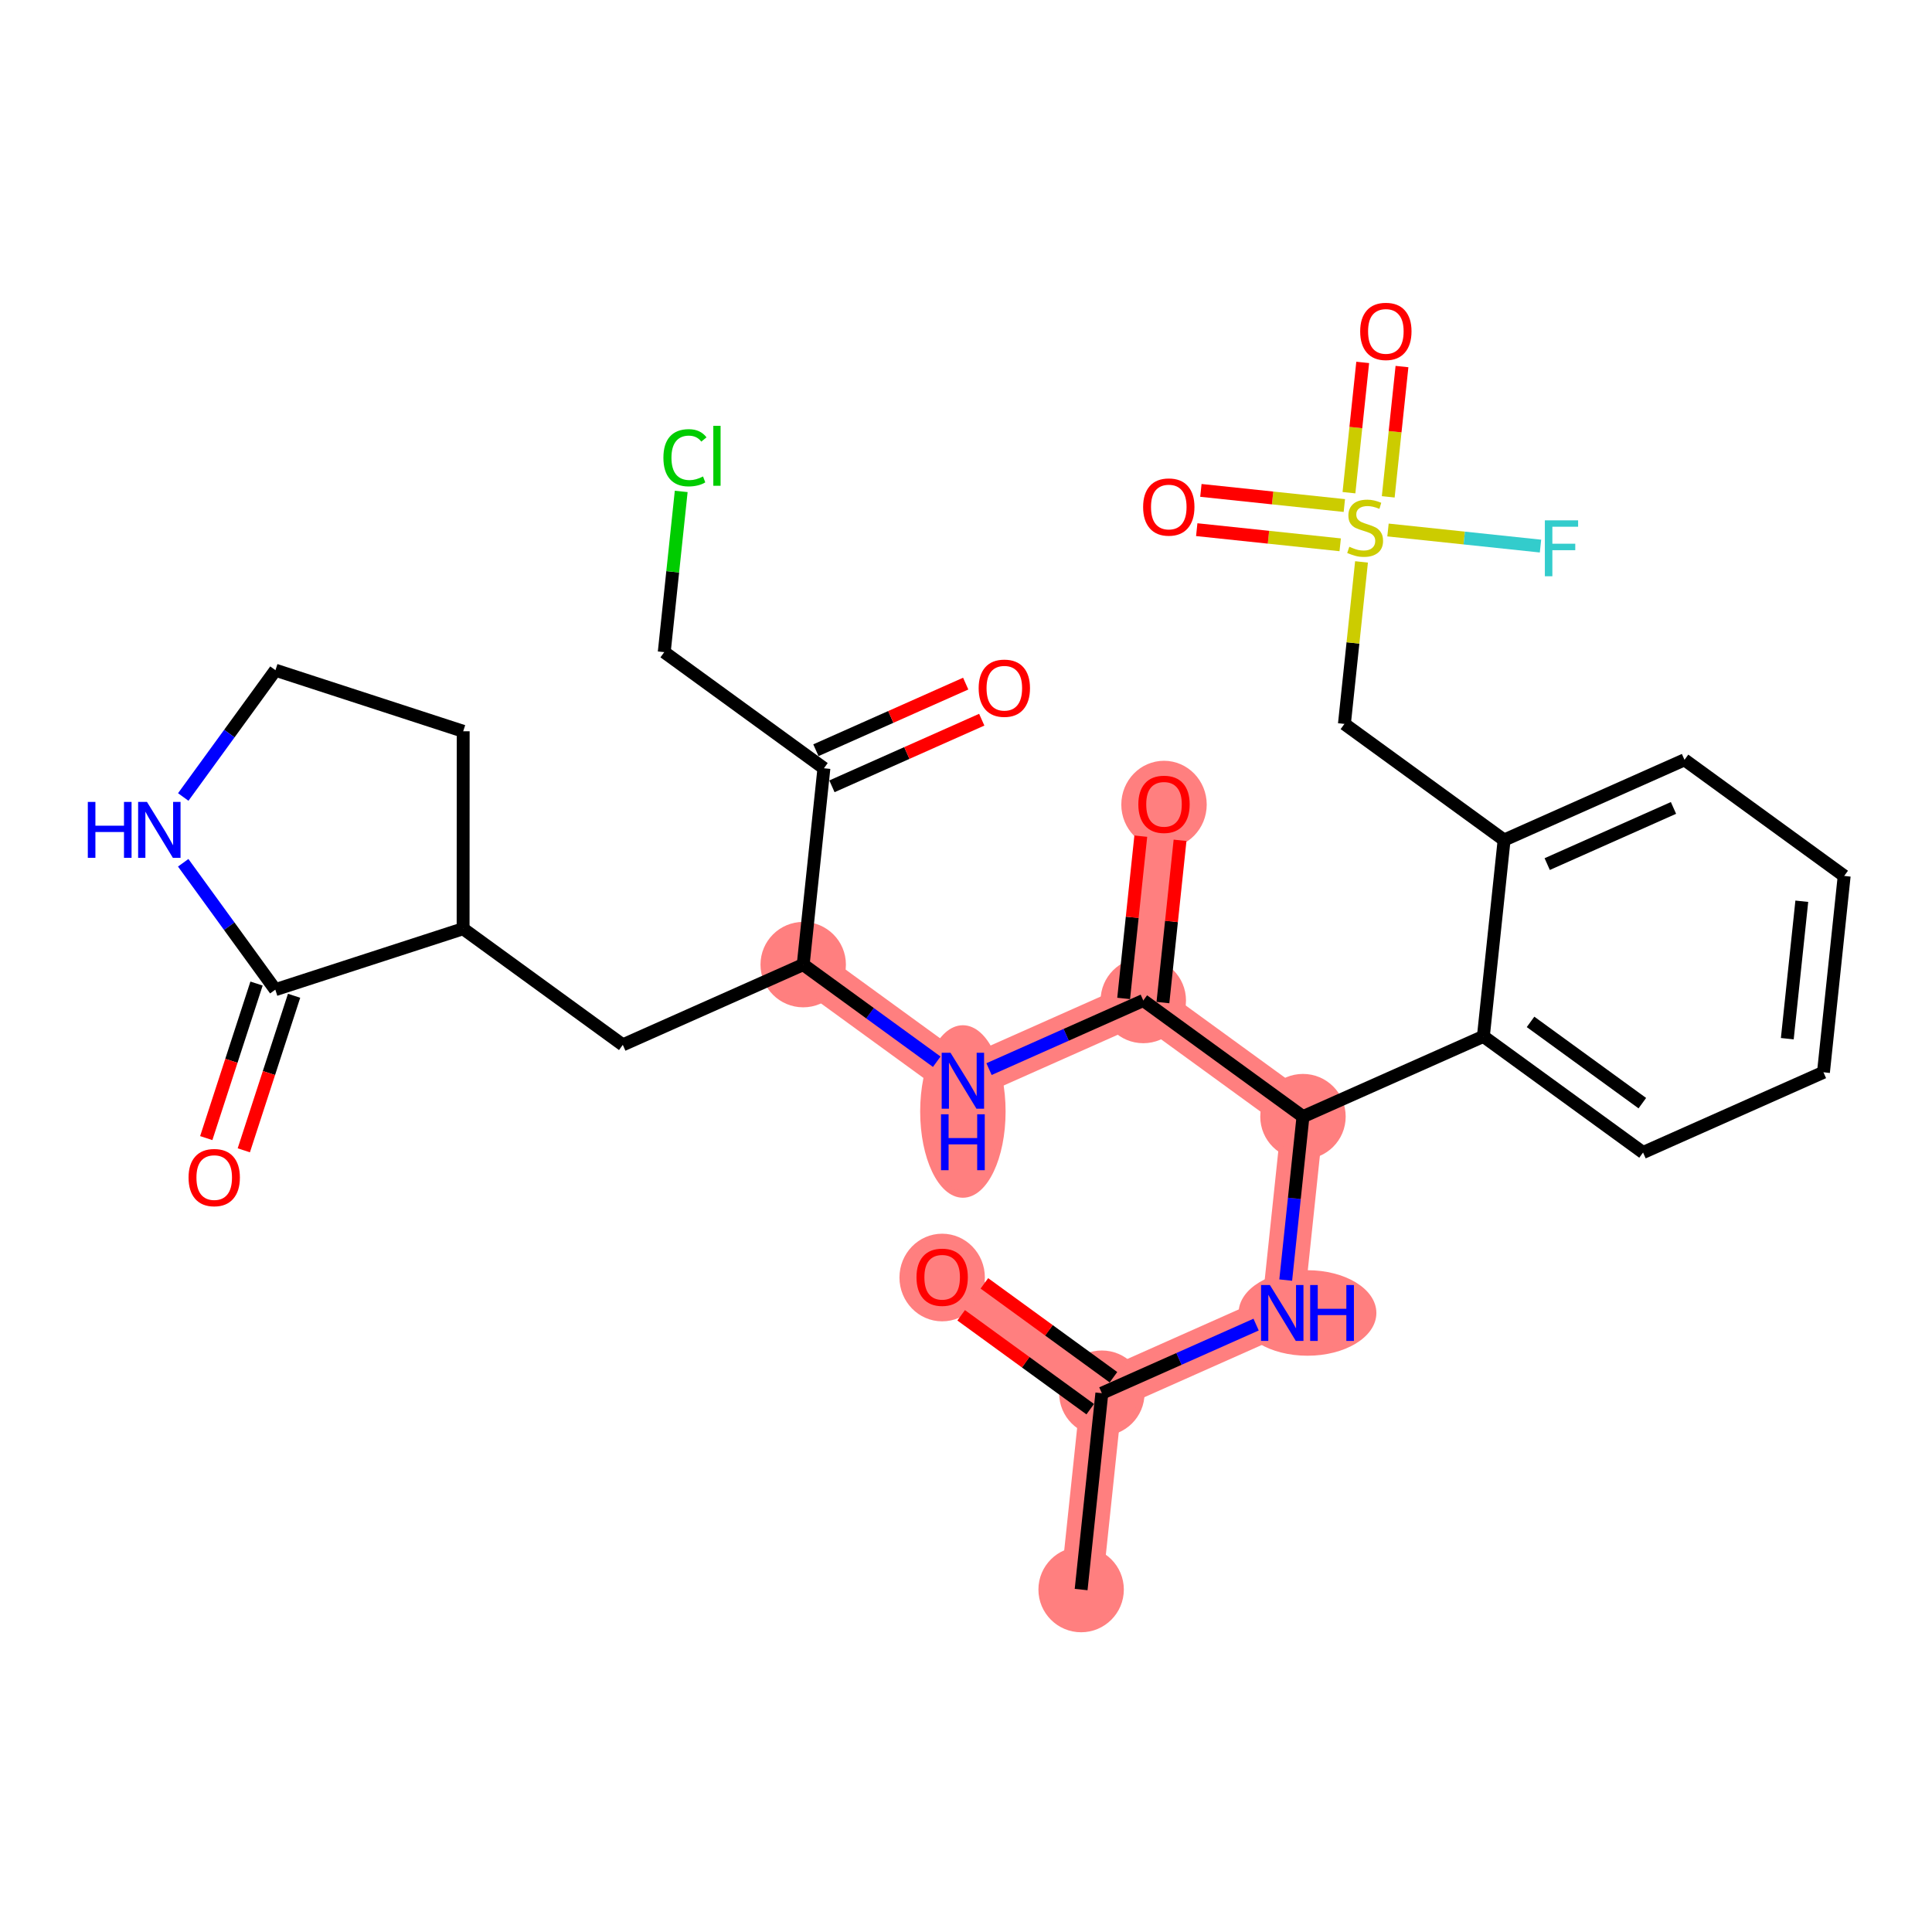<?xml version='1.0' encoding='iso-8859-1'?>
<svg version='1.1' baseProfile='full'
              xmlns='http://www.w3.org/2000/svg'
                      xmlns:rdkit='http://www.rdkit.org/xml'
                      xmlns:xlink='http://www.w3.org/1999/xlink'
                  xml:space='preserve'
width='300px' height='300px' viewBox='0 0 300 300'>
<!-- END OF HEADER -->
<rect style='opacity:1.0;fill:#FFFFFF;stroke:none' width='300' height='300' x='0' y='0'> </rect>
<rect style='opacity:1.0;fill:#FFFFFF;stroke:none' width='300' height='300' x='0' y='0'> </rect>
<path d='M 167.877,246.825 L 171.094,216.336' style='fill:none;fill-rule:evenodd;stroke:#FF7F7F;stroke-width:6.5px;stroke-linecap:butt;stroke-linejoin:miter;stroke-opacity:1' />
<path d='M 171.094,216.336 L 146.299,198.305' style='fill:none;fill-rule:evenodd;stroke:#FF7F7F;stroke-width:6.5px;stroke-linecap:butt;stroke-linejoin:miter;stroke-opacity:1' />
<path d='M 171.094,216.336 L 199.107,203.878' style='fill:none;fill-rule:evenodd;stroke:#FF7F7F;stroke-width:6.5px;stroke-linecap:butt;stroke-linejoin:miter;stroke-opacity:1' />
<path d='M 199.107,203.878 L 202.325,173.389' style='fill:none;fill-rule:evenodd;stroke:#FF7F7F;stroke-width:6.5px;stroke-linecap:butt;stroke-linejoin:miter;stroke-opacity:1' />
<path d='M 202.325,173.389 L 177.529,155.358' style='fill:none;fill-rule:evenodd;stroke:#FF7F7F;stroke-width:6.5px;stroke-linecap:butt;stroke-linejoin:miter;stroke-opacity:1' />
<path d='M 177.529,155.358 L 180.747,124.869' style='fill:none;fill-rule:evenodd;stroke:#FF7F7F;stroke-width:6.5px;stroke-linecap:butt;stroke-linejoin:miter;stroke-opacity:1' />
<path d='M 177.529,155.358 L 149.516,167.816' style='fill:none;fill-rule:evenodd;stroke:#FF7F7F;stroke-width:6.5px;stroke-linecap:butt;stroke-linejoin:miter;stroke-opacity:1' />
<path d='M 149.516,167.816 L 124.721,149.785' style='fill:none;fill-rule:evenodd;stroke:#FF7F7F;stroke-width:6.5px;stroke-linecap:butt;stroke-linejoin:miter;stroke-opacity:1' />
<ellipse cx='167.877' cy='246.825' rx='6.132' ry='6.132'  style='fill:#FF7F7F;fill-rule:evenodd;stroke:#FF7F7F;stroke-width:1.0px;stroke-linecap:butt;stroke-linejoin:miter;stroke-opacity:1' />
<ellipse cx='171.094' cy='216.336' rx='6.132' ry='6.132'  style='fill:#FF7F7F;fill-rule:evenodd;stroke:#FF7F7F;stroke-width:1.0px;stroke-linecap:butt;stroke-linejoin:miter;stroke-opacity:1' />
<ellipse cx='146.299' cy='198.373' rx='6.132' ry='6.304'  style='fill:#FF7F7F;fill-rule:evenodd;stroke:#FF7F7F;stroke-width:1.0px;stroke-linecap:butt;stroke-linejoin:miter;stroke-opacity:1' />
<ellipse cx='203.025' cy='203.878' rx='10.198' ry='6.139'  style='fill:#FF7F7F;fill-rule:evenodd;stroke:#FF7F7F;stroke-width:1.0px;stroke-linecap:butt;stroke-linejoin:miter;stroke-opacity:1' />
<ellipse cx='202.325' cy='173.389' rx='6.132' ry='6.132'  style='fill:#FF7F7F;fill-rule:evenodd;stroke:#FF7F7F;stroke-width:1.0px;stroke-linecap:butt;stroke-linejoin:miter;stroke-opacity:1' />
<ellipse cx='177.529' cy='155.358' rx='6.132' ry='6.132'  style='fill:#FF7F7F;fill-rule:evenodd;stroke:#FF7F7F;stroke-width:1.0px;stroke-linecap:butt;stroke-linejoin:miter;stroke-opacity:1' />
<ellipse cx='180.747' cy='124.937' rx='6.132' ry='6.304'  style='fill:#FF7F7F;fill-rule:evenodd;stroke:#FF7F7F;stroke-width:1.0px;stroke-linecap:butt;stroke-linejoin:miter;stroke-opacity:1' />
<ellipse cx='149.516' cy='172.592' rx='6.132' ry='12.893'  style='fill:#FF7F7F;fill-rule:evenodd;stroke:#FF7F7F;stroke-width:1.0px;stroke-linecap:butt;stroke-linejoin:miter;stroke-opacity:1' />
<ellipse cx='124.721' cy='149.785' rx='6.132' ry='6.132'  style='fill:#FF7F7F;fill-rule:evenodd;stroke:#FF7F7F;stroke-width:1.0px;stroke-linecap:butt;stroke-linejoin:miter;stroke-opacity:1' />
<path class='bond-0 atom-0 atom-1' d='M 167.877,246.825 L 171.094,216.336' style='fill:none;fill-rule:evenodd;stroke:#000000;stroke-width:2.0px;stroke-linecap:butt;stroke-linejoin:miter;stroke-opacity:1' />
<path class='bond-1 atom-1 atom-2' d='M 172.897,213.857 L 162.876,206.569' style='fill:none;fill-rule:evenodd;stroke:#000000;stroke-width:2.0px;stroke-linecap:butt;stroke-linejoin:miter;stroke-opacity:1' />
<path class='bond-1 atom-1 atom-2' d='M 162.876,206.569 L 152.854,199.281' style='fill:none;fill-rule:evenodd;stroke:#FF0000;stroke-width:2.0px;stroke-linecap:butt;stroke-linejoin:miter;stroke-opacity:1' />
<path class='bond-1 atom-1 atom-2' d='M 169.291,218.816 L 159.27,211.528' style='fill:none;fill-rule:evenodd;stroke:#000000;stroke-width:2.0px;stroke-linecap:butt;stroke-linejoin:miter;stroke-opacity:1' />
<path class='bond-1 atom-1 atom-2' d='M 159.27,211.528 L 149.248,204.24' style='fill:none;fill-rule:evenodd;stroke:#FF0000;stroke-width:2.0px;stroke-linecap:butt;stroke-linejoin:miter;stroke-opacity:1' />
<path class='bond-2 atom-1 atom-3' d='M 171.094,216.336 L 183.071,211.01' style='fill:none;fill-rule:evenodd;stroke:#000000;stroke-width:2.0px;stroke-linecap:butt;stroke-linejoin:miter;stroke-opacity:1' />
<path class='bond-2 atom-1 atom-3' d='M 183.071,211.01 L 195.048,205.683' style='fill:none;fill-rule:evenodd;stroke:#0000FF;stroke-width:2.0px;stroke-linecap:butt;stroke-linejoin:miter;stroke-opacity:1' />
<path class='bond-3 atom-3 atom-4' d='M 199.646,198.771 L 200.986,186.08' style='fill:none;fill-rule:evenodd;stroke:#0000FF;stroke-width:2.0px;stroke-linecap:butt;stroke-linejoin:miter;stroke-opacity:1' />
<path class='bond-3 atom-3 atom-4' d='M 200.986,186.08 L 202.325,173.389' style='fill:none;fill-rule:evenodd;stroke:#000000;stroke-width:2.0px;stroke-linecap:butt;stroke-linejoin:miter;stroke-opacity:1' />
<path class='bond-4 atom-4 atom-5' d='M 202.325,173.389 L 177.529,155.358' style='fill:none;fill-rule:evenodd;stroke:#000000;stroke-width:2.0px;stroke-linecap:butt;stroke-linejoin:miter;stroke-opacity:1' />
<path class='bond-19 atom-4 atom-20' d='M 202.325,173.389 L 230.338,160.931' style='fill:none;fill-rule:evenodd;stroke:#000000;stroke-width:2.0px;stroke-linecap:butt;stroke-linejoin:miter;stroke-opacity:1' />
<path class='bond-5 atom-5 atom-6' d='M 180.578,155.68 L 181.908,143.081' style='fill:none;fill-rule:evenodd;stroke:#000000;stroke-width:2.0px;stroke-linecap:butt;stroke-linejoin:miter;stroke-opacity:1' />
<path class='bond-5 atom-5 atom-6' d='M 181.908,143.081 L 183.237,130.483' style='fill:none;fill-rule:evenodd;stroke:#FF0000;stroke-width:2.0px;stroke-linecap:butt;stroke-linejoin:miter;stroke-opacity:1' />
<path class='bond-5 atom-5 atom-6' d='M 174.48,155.037 L 175.81,142.438' style='fill:none;fill-rule:evenodd;stroke:#000000;stroke-width:2.0px;stroke-linecap:butt;stroke-linejoin:miter;stroke-opacity:1' />
<path class='bond-5 atom-5 atom-6' d='M 175.81,142.438 L 177.14,129.839' style='fill:none;fill-rule:evenodd;stroke:#FF0000;stroke-width:2.0px;stroke-linecap:butt;stroke-linejoin:miter;stroke-opacity:1' />
<path class='bond-6 atom-5 atom-7' d='M 177.529,155.358 L 165.552,160.685' style='fill:none;fill-rule:evenodd;stroke:#000000;stroke-width:2.0px;stroke-linecap:butt;stroke-linejoin:miter;stroke-opacity:1' />
<path class='bond-6 atom-5 atom-7' d='M 165.552,160.685 L 153.576,166.011' style='fill:none;fill-rule:evenodd;stroke:#0000FF;stroke-width:2.0px;stroke-linecap:butt;stroke-linejoin:miter;stroke-opacity:1' />
<path class='bond-7 atom-7 atom-8' d='M 145.457,164.865 L 135.089,157.325' style='fill:none;fill-rule:evenodd;stroke:#0000FF;stroke-width:2.0px;stroke-linecap:butt;stroke-linejoin:miter;stroke-opacity:1' />
<path class='bond-7 atom-7 atom-8' d='M 135.089,157.325 L 124.721,149.785' style='fill:none;fill-rule:evenodd;stroke:#000000;stroke-width:2.0px;stroke-linecap:butt;stroke-linejoin:miter;stroke-opacity:1' />
<path class='bond-8 atom-8 atom-9' d='M 124.721,149.785 L 96.708,162.244' style='fill:none;fill-rule:evenodd;stroke:#000000;stroke-width:2.0px;stroke-linecap:butt;stroke-linejoin:miter;stroke-opacity:1' />
<path class='bond-15 atom-8 atom-16' d='M 124.721,149.785 L 127.938,119.297' style='fill:none;fill-rule:evenodd;stroke:#000000;stroke-width:2.0px;stroke-linecap:butt;stroke-linejoin:miter;stroke-opacity:1' />
<path class='bond-9 atom-9 atom-10' d='M 96.708,162.244 L 71.912,144.213' style='fill:none;fill-rule:evenodd;stroke:#000000;stroke-width:2.0px;stroke-linecap:butt;stroke-linejoin:miter;stroke-opacity:1' />
<path class='bond-10 atom-10 atom-11' d='M 71.912,144.213 L 71.925,113.554' style='fill:none;fill-rule:evenodd;stroke:#000000;stroke-width:2.0px;stroke-linecap:butt;stroke-linejoin:miter;stroke-opacity:1' />
<path class='bond-30 atom-14 atom-10' d='M 42.751,153.674 L 71.912,144.213' style='fill:none;fill-rule:evenodd;stroke:#000000;stroke-width:2.0px;stroke-linecap:butt;stroke-linejoin:miter;stroke-opacity:1' />
<path class='bond-11 atom-11 atom-12' d='M 71.925,113.554 L 42.772,104.068' style='fill:none;fill-rule:evenodd;stroke:#000000;stroke-width:2.0px;stroke-linecap:butt;stroke-linejoin:miter;stroke-opacity:1' />
<path class='bond-12 atom-12 atom-13' d='M 42.772,104.068 L 35.613,113.912' style='fill:none;fill-rule:evenodd;stroke:#000000;stroke-width:2.0px;stroke-linecap:butt;stroke-linejoin:miter;stroke-opacity:1' />
<path class='bond-12 atom-12 atom-13' d='M 35.613,113.912 L 28.455,123.756' style='fill:none;fill-rule:evenodd;stroke:#0000FF;stroke-width:2.0px;stroke-linecap:butt;stroke-linejoin:miter;stroke-opacity:1' />
<path class='bond-13 atom-13 atom-14' d='M 28.448,133.971 L 35.6,143.823' style='fill:none;fill-rule:evenodd;stroke:#0000FF;stroke-width:2.0px;stroke-linecap:butt;stroke-linejoin:miter;stroke-opacity:1' />
<path class='bond-13 atom-13 atom-14' d='M 35.6,143.823 L 42.751,153.674' style='fill:none;fill-rule:evenodd;stroke:#000000;stroke-width:2.0px;stroke-linecap:butt;stroke-linejoin:miter;stroke-opacity:1' />
<path class='bond-14 atom-14 atom-15' d='M 39.835,152.726 L 35.931,164.724' style='fill:none;fill-rule:evenodd;stroke:#000000;stroke-width:2.0px;stroke-linecap:butt;stroke-linejoin:miter;stroke-opacity:1' />
<path class='bond-14 atom-14 atom-15' d='M 35.931,164.724 L 32.027,176.723' style='fill:none;fill-rule:evenodd;stroke:#FF0000;stroke-width:2.0px;stroke-linecap:butt;stroke-linejoin:miter;stroke-opacity:1' />
<path class='bond-14 atom-14 atom-15' d='M 45.666,154.623 L 41.762,166.621' style='fill:none;fill-rule:evenodd;stroke:#000000;stroke-width:2.0px;stroke-linecap:butt;stroke-linejoin:miter;stroke-opacity:1' />
<path class='bond-14 atom-14 atom-15' d='M 41.762,166.621 L 37.858,178.62' style='fill:none;fill-rule:evenodd;stroke:#FF0000;stroke-width:2.0px;stroke-linecap:butt;stroke-linejoin:miter;stroke-opacity:1' />
<path class='bond-16 atom-16 atom-17' d='M 129.184,122.098 L 140.815,116.925' style='fill:none;fill-rule:evenodd;stroke:#000000;stroke-width:2.0px;stroke-linecap:butt;stroke-linejoin:miter;stroke-opacity:1' />
<path class='bond-16 atom-16 atom-17' d='M 140.815,116.925 L 152.445,111.753' style='fill:none;fill-rule:evenodd;stroke:#FF0000;stroke-width:2.0px;stroke-linecap:butt;stroke-linejoin:miter;stroke-opacity:1' />
<path class='bond-16 atom-16 atom-17' d='M 126.693,116.495 L 138.323,111.323' style='fill:none;fill-rule:evenodd;stroke:#000000;stroke-width:2.0px;stroke-linecap:butt;stroke-linejoin:miter;stroke-opacity:1' />
<path class='bond-16 atom-16 atom-17' d='M 138.323,111.323 L 149.954,106.151' style='fill:none;fill-rule:evenodd;stroke:#FF0000;stroke-width:2.0px;stroke-linecap:butt;stroke-linejoin:miter;stroke-opacity:1' />
<path class='bond-17 atom-16 atom-18' d='M 127.938,119.297 L 103.143,101.266' style='fill:none;fill-rule:evenodd;stroke:#000000;stroke-width:2.0px;stroke-linecap:butt;stroke-linejoin:miter;stroke-opacity:1' />
<path class='bond-18 atom-18 atom-19' d='M 103.143,101.266 L 104.46,88.787' style='fill:none;fill-rule:evenodd;stroke:#000000;stroke-width:2.0px;stroke-linecap:butt;stroke-linejoin:miter;stroke-opacity:1' />
<path class='bond-18 atom-18 atom-19' d='M 104.46,88.787 L 105.777,76.307' style='fill:none;fill-rule:evenodd;stroke:#00CC00;stroke-width:2.0px;stroke-linecap:butt;stroke-linejoin:miter;stroke-opacity:1' />
<path class='bond-20 atom-20 atom-21' d='M 230.338,160.931 L 255.133,178.962' style='fill:none;fill-rule:evenodd;stroke:#000000;stroke-width:2.0px;stroke-linecap:butt;stroke-linejoin:miter;stroke-opacity:1' />
<path class='bond-20 atom-20 atom-21' d='M 237.663,158.677 L 255.02,171.298' style='fill:none;fill-rule:evenodd;stroke:#000000;stroke-width:2.0px;stroke-linecap:butt;stroke-linejoin:miter;stroke-opacity:1' />
<path class='bond-31 atom-25 atom-20' d='M 233.555,130.442 L 230.338,160.931' style='fill:none;fill-rule:evenodd;stroke:#000000;stroke-width:2.0px;stroke-linecap:butt;stroke-linejoin:miter;stroke-opacity:1' />
<path class='bond-21 atom-21 atom-22' d='M 255.133,178.962 L 283.146,166.504' style='fill:none;fill-rule:evenodd;stroke:#000000;stroke-width:2.0px;stroke-linecap:butt;stroke-linejoin:miter;stroke-opacity:1' />
<path class='bond-22 atom-22 atom-23' d='M 283.146,166.504 L 286.364,136.015' style='fill:none;fill-rule:evenodd;stroke:#000000;stroke-width:2.0px;stroke-linecap:butt;stroke-linejoin:miter;stroke-opacity:1' />
<path class='bond-22 atom-22 atom-23' d='M 277.531,161.287 L 279.783,139.945' style='fill:none;fill-rule:evenodd;stroke:#000000;stroke-width:2.0px;stroke-linecap:butt;stroke-linejoin:miter;stroke-opacity:1' />
<path class='bond-23 atom-23 atom-24' d='M 286.364,136.015 L 261.568,117.984' style='fill:none;fill-rule:evenodd;stroke:#000000;stroke-width:2.0px;stroke-linecap:butt;stroke-linejoin:miter;stroke-opacity:1' />
<path class='bond-24 atom-24 atom-25' d='M 261.568,117.984 L 233.555,130.442' style='fill:none;fill-rule:evenodd;stroke:#000000;stroke-width:2.0px;stroke-linecap:butt;stroke-linejoin:miter;stroke-opacity:1' />
<path class='bond-24 atom-24 atom-25' d='M 259.858,125.455 L 240.249,134.176' style='fill:none;fill-rule:evenodd;stroke:#000000;stroke-width:2.0px;stroke-linecap:butt;stroke-linejoin:miter;stroke-opacity:1' />
<path class='bond-25 atom-25 atom-26' d='M 233.555,130.442 L 208.76,112.411' style='fill:none;fill-rule:evenodd;stroke:#000000;stroke-width:2.0px;stroke-linecap:butt;stroke-linejoin:miter;stroke-opacity:1' />
<path class='bond-26 atom-26 atom-27' d='M 208.76,112.411 L 210.087,99.831' style='fill:none;fill-rule:evenodd;stroke:#000000;stroke-width:2.0px;stroke-linecap:butt;stroke-linejoin:miter;stroke-opacity:1' />
<path class='bond-26 atom-26 atom-27' d='M 210.087,99.831 L 211.415,87.251' style='fill:none;fill-rule:evenodd;stroke:#CCCC00;stroke-width:2.0px;stroke-linecap:butt;stroke-linejoin:miter;stroke-opacity:1' />
<path class='bond-27 atom-27 atom-28' d='M 215.564,77.149 L 216.631,67.034' style='fill:none;fill-rule:evenodd;stroke:#CCCC00;stroke-width:2.0px;stroke-linecap:butt;stroke-linejoin:miter;stroke-opacity:1' />
<path class='bond-27 atom-27 atom-28' d='M 216.631,67.034 L 217.699,56.919' style='fill:none;fill-rule:evenodd;stroke:#FF0000;stroke-width:2.0px;stroke-linecap:butt;stroke-linejoin:miter;stroke-opacity:1' />
<path class='bond-27 atom-27 atom-28' d='M 209.466,76.505 L 210.534,66.39' style='fill:none;fill-rule:evenodd;stroke:#CCCC00;stroke-width:2.0px;stroke-linecap:butt;stroke-linejoin:miter;stroke-opacity:1' />
<path class='bond-27 atom-27 atom-28' d='M 210.534,66.39 L 211.601,56.275' style='fill:none;fill-rule:evenodd;stroke:#FF0000;stroke-width:2.0px;stroke-linecap:butt;stroke-linejoin:miter;stroke-opacity:1' />
<path class='bond-28 atom-27 atom-29' d='M 208.749,78.499 L 197.611,77.323' style='fill:none;fill-rule:evenodd;stroke:#CCCC00;stroke-width:2.0px;stroke-linecap:butt;stroke-linejoin:miter;stroke-opacity:1' />
<path class='bond-28 atom-27 atom-29' d='M 197.611,77.323 L 186.473,76.148' style='fill:none;fill-rule:evenodd;stroke:#FF0000;stroke-width:2.0px;stroke-linecap:butt;stroke-linejoin:miter;stroke-opacity:1' />
<path class='bond-28 atom-27 atom-29' d='M 208.105,84.597 L 196.967,83.421' style='fill:none;fill-rule:evenodd;stroke:#CCCC00;stroke-width:2.0px;stroke-linecap:butt;stroke-linejoin:miter;stroke-opacity:1' />
<path class='bond-28 atom-27 atom-29' d='M 196.967,83.421 L 185.829,82.246' style='fill:none;fill-rule:evenodd;stroke:#FF0000;stroke-width:2.0px;stroke-linecap:butt;stroke-linejoin:miter;stroke-opacity:1' />
<path class='bond-29 atom-27 atom-30' d='M 215.527,82.297 L 227.368,83.546' style='fill:none;fill-rule:evenodd;stroke:#CCCC00;stroke-width:2.0px;stroke-linecap:butt;stroke-linejoin:miter;stroke-opacity:1' />
<path class='bond-29 atom-27 atom-30' d='M 227.368,83.546 L 239.208,84.796' style='fill:none;fill-rule:evenodd;stroke:#33CCCC;stroke-width:2.0px;stroke-linecap:butt;stroke-linejoin:miter;stroke-opacity:1' />
<path  class='atom-2' d='M 142.313 198.33
Q 142.313 196.245, 143.343 195.08
Q 144.374 193.915, 146.299 193.915
Q 148.224 193.915, 149.254 195.08
Q 150.284 196.245, 150.284 198.33
Q 150.284 200.439, 149.242 201.641
Q 148.2 202.83, 146.299 202.83
Q 144.386 202.83, 143.343 201.641
Q 142.313 200.451, 142.313 198.33
M 146.299 201.849
Q 147.623 201.849, 148.335 200.966
Q 149.058 200.071, 149.058 198.33
Q 149.058 196.625, 148.335 195.767
Q 147.623 194.896, 146.299 194.896
Q 144.974 194.896, 144.251 195.755
Q 143.54 196.613, 143.54 198.33
Q 143.54 200.084, 144.251 200.966
Q 144.974 201.849, 146.299 201.849
' fill='#FF0000'/>
<path  class='atom-3' d='M 197.188 199.537
L 200.033 204.136
Q 200.315 204.589, 200.769 205.411
Q 201.223 206.233, 201.247 206.282
L 201.247 199.537
L 202.4 199.537
L 202.4 208.219
L 201.21 208.219
L 198.157 203.191
Q 197.801 202.603, 197.421 201.928
Q 197.053 201.254, 196.943 201.045
L 196.943 208.219
L 195.815 208.219
L 195.815 199.537
L 197.188 199.537
' fill='#0000FF'/>
<path  class='atom-3' d='M 203.442 199.537
L 204.62 199.537
L 204.62 203.228
L 209.059 203.228
L 209.059 199.537
L 210.236 199.537
L 210.236 208.219
L 209.059 208.219
L 209.059 204.209
L 204.62 204.209
L 204.62 208.219
L 203.442 208.219
L 203.442 199.537
' fill='#0000FF'/>
<path  class='atom-6' d='M 176.761 124.894
Q 176.761 122.809, 177.791 121.644
Q 178.821 120.479, 180.747 120.479
Q 182.672 120.479, 183.702 121.644
Q 184.732 122.809, 184.732 124.894
Q 184.732 127.003, 183.69 128.205
Q 182.648 129.395, 180.747 129.395
Q 178.834 129.395, 177.791 128.205
Q 176.761 127.015, 176.761 124.894
M 180.747 128.413
Q 182.071 128.413, 182.783 127.531
Q 183.506 126.635, 183.506 124.894
Q 183.506 123.189, 182.783 122.331
Q 182.071 121.46, 180.747 121.46
Q 179.422 121.46, 178.699 122.319
Q 177.988 123.177, 177.988 124.894
Q 177.988 126.648, 178.699 127.531
Q 179.422 128.413, 180.747 128.413
' fill='#FF0000'/>
<path  class='atom-7' d='M 147.597 163.475
L 150.442 168.074
Q 150.724 168.528, 151.178 169.349
Q 151.632 170.171, 151.656 170.22
L 151.656 163.475
L 152.809 163.475
L 152.809 172.158
L 151.62 172.158
L 148.566 167.13
Q 148.21 166.541, 147.83 165.867
Q 147.462 165.192, 147.352 164.984
L 147.352 172.158
L 146.224 172.158
L 146.224 163.475
L 147.597 163.475
' fill='#0000FF'/>
<path  class='atom-7' d='M 146.119 173.026
L 147.297 173.026
L 147.297 176.717
L 151.736 176.717
L 151.736 173.026
L 152.913 173.026
L 152.913 181.708
L 151.736 181.708
L 151.736 177.698
L 147.297 177.698
L 147.297 181.708
L 146.119 181.708
L 146.119 173.026
' fill='#0000FF'/>
<path  class='atom-13' d='M 13.636 124.522
L 14.814 124.522
L 14.814 128.214
L 19.253 128.214
L 19.253 124.522
L 20.43 124.522
L 20.43 133.205
L 19.253 133.205
L 19.253 129.195
L 14.814 129.195
L 14.814 133.205
L 13.636 133.205
L 13.636 124.522
' fill='#0000FF'/>
<path  class='atom-13' d='M 22.822 124.522
L 25.667 129.121
Q 25.949 129.575, 26.402 130.397
Q 26.856 131.218, 26.881 131.267
L 26.881 124.522
L 28.034 124.522
L 28.034 133.205
L 26.844 133.205
L 23.79 128.177
Q 23.435 127.588, 23.055 126.914
Q 22.687 126.239, 22.576 126.031
L 22.576 133.205
L 21.448 133.205
L 21.448 124.522
L 22.822 124.522
' fill='#0000FF'/>
<path  class='atom-15' d='M 29.279 182.853
Q 29.279 180.768, 30.309 179.603
Q 31.339 178.438, 33.265 178.438
Q 35.19 178.438, 36.22 179.603
Q 37.25 180.768, 37.25 182.853
Q 37.25 184.962, 36.208 186.164
Q 35.165 187.353, 33.265 187.353
Q 31.352 187.353, 30.309 186.164
Q 29.279 184.974, 29.279 182.853
M 33.265 186.372
Q 34.589 186.372, 35.3 185.489
Q 36.024 184.594, 36.024 182.853
Q 36.024 181.148, 35.3 180.29
Q 34.589 179.419, 33.265 179.419
Q 31.94 179.419, 31.217 180.277
Q 30.505 181.136, 30.505 182.853
Q 30.505 184.606, 31.217 185.489
Q 31.94 186.372, 33.265 186.372
' fill='#FF0000'/>
<path  class='atom-17' d='M 151.966 106.863
Q 151.966 104.778, 152.996 103.613
Q 154.026 102.448, 155.951 102.448
Q 157.877 102.448, 158.907 103.613
Q 159.937 104.778, 159.937 106.863
Q 159.937 108.972, 158.895 110.174
Q 157.852 111.364, 155.951 111.364
Q 154.038 111.364, 152.996 110.174
Q 151.966 108.985, 151.966 106.863
M 155.951 110.383
Q 157.276 110.383, 157.987 109.5
Q 158.711 108.604, 158.711 106.863
Q 158.711 105.158, 157.987 104.3
Q 157.276 103.429, 155.951 103.429
Q 154.627 103.429, 153.903 104.288
Q 153.192 105.146, 153.192 106.863
Q 153.192 108.617, 153.903 109.5
Q 154.627 110.383, 155.951 110.383
' fill='#FF0000'/>
<path  class='atom-19' d='M 103.013 71.077
Q 103.013 68.919, 104.018 67.791
Q 105.036 66.65, 106.961 66.65
Q 108.752 66.65, 109.708 67.913
L 108.899 68.575
Q 108.2 67.656, 106.961 67.656
Q 105.649 67.656, 104.95 68.539
Q 104.263 69.409, 104.263 71.077
Q 104.263 72.794, 104.975 73.677
Q 105.698 74.56, 107.096 74.56
Q 108.053 74.56, 109.169 73.984
L 109.512 74.903
Q 109.058 75.198, 108.372 75.369
Q 107.685 75.541, 106.925 75.541
Q 105.036 75.541, 104.018 74.388
Q 103.013 73.236, 103.013 71.077
' fill='#00CC00'/>
<path  class='atom-19' d='M 110.763 66.123
L 111.891 66.123
L 111.891 75.431
L 110.763 75.431
L 110.763 66.123
' fill='#00CC00'/>
<path  class='atom-27' d='M 209.525 84.902
Q 209.623 84.939, 210.027 85.111
Q 210.432 85.282, 210.874 85.393
Q 211.327 85.491, 211.769 85.491
Q 212.59 85.491, 213.069 85.099
Q 213.547 84.694, 213.547 83.995
Q 213.547 83.517, 213.302 83.222
Q 213.069 82.928, 212.701 82.769
Q 212.333 82.609, 211.72 82.425
Q 210.947 82.192, 210.481 81.971
Q 210.027 81.751, 209.696 81.285
Q 209.377 80.819, 209.377 80.034
Q 209.377 78.942, 210.113 78.268
Q 210.861 77.593, 212.333 77.593
Q 213.338 77.593, 214.479 78.072
L 214.197 79.016
Q 213.155 78.587, 212.37 78.587
Q 211.524 78.587, 211.058 78.942
Q 210.592 79.286, 210.604 79.887
Q 210.604 80.353, 210.837 80.635
Q 211.082 80.917, 211.425 81.076
Q 211.781 81.236, 212.37 81.42
Q 213.155 81.665, 213.621 81.91
Q 214.087 82.155, 214.418 82.658
Q 214.761 83.149, 214.761 83.995
Q 214.761 85.197, 213.952 85.847
Q 213.155 86.484, 211.818 86.484
Q 211.045 86.484, 210.457 86.313
Q 209.88 86.153, 209.193 85.871
L 209.525 84.902
' fill='#CCCC00'/>
<path  class='atom-28' d='M 211.209 51.458
Q 211.209 49.373, 212.239 48.208
Q 213.269 47.043, 215.195 47.043
Q 217.12 47.043, 218.15 48.208
Q 219.18 49.373, 219.18 51.458
Q 219.18 53.567, 218.138 54.769
Q 217.096 55.959, 215.195 55.959
Q 213.282 55.959, 212.239 54.769
Q 211.209 53.58, 211.209 51.458
M 215.195 54.977
Q 216.519 54.977, 217.23 54.095
Q 217.954 53.199, 217.954 51.458
Q 217.954 49.753, 217.23 48.895
Q 216.519 48.024, 215.195 48.024
Q 213.87 48.024, 213.147 48.883
Q 212.436 49.741, 212.436 51.458
Q 212.436 53.212, 213.147 54.095
Q 213.87 54.977, 215.195 54.977
' fill='#FF0000'/>
<path  class='atom-29' d='M 177.503 78.729
Q 177.503 76.645, 178.533 75.48
Q 179.563 74.315, 181.488 74.315
Q 183.414 74.315, 184.444 75.48
Q 185.474 76.645, 185.474 78.729
Q 185.474 80.839, 184.432 82.04
Q 183.389 83.23, 181.488 83.23
Q 179.575 83.23, 178.533 82.04
Q 177.503 80.851, 177.503 78.729
M 181.488 82.249
Q 182.813 82.249, 183.524 81.366
Q 184.248 80.471, 184.248 78.729
Q 184.248 77.025, 183.524 76.166
Q 182.813 75.296, 181.488 75.296
Q 180.164 75.296, 179.44 76.154
Q 178.729 77.013, 178.729 78.729
Q 178.729 80.483, 179.44 81.366
Q 180.164 82.249, 181.488 82.249
' fill='#FF0000'/>
<path  class='atom-30' d='M 239.885 80.799
L 245.048 80.799
L 245.048 81.792
L 241.05 81.792
L 241.05 84.429
L 244.606 84.429
L 244.606 85.434
L 241.05 85.434
L 241.05 89.481
L 239.885 89.481
L 239.885 80.799
' fill='#33CCCC'/>
</svg>
